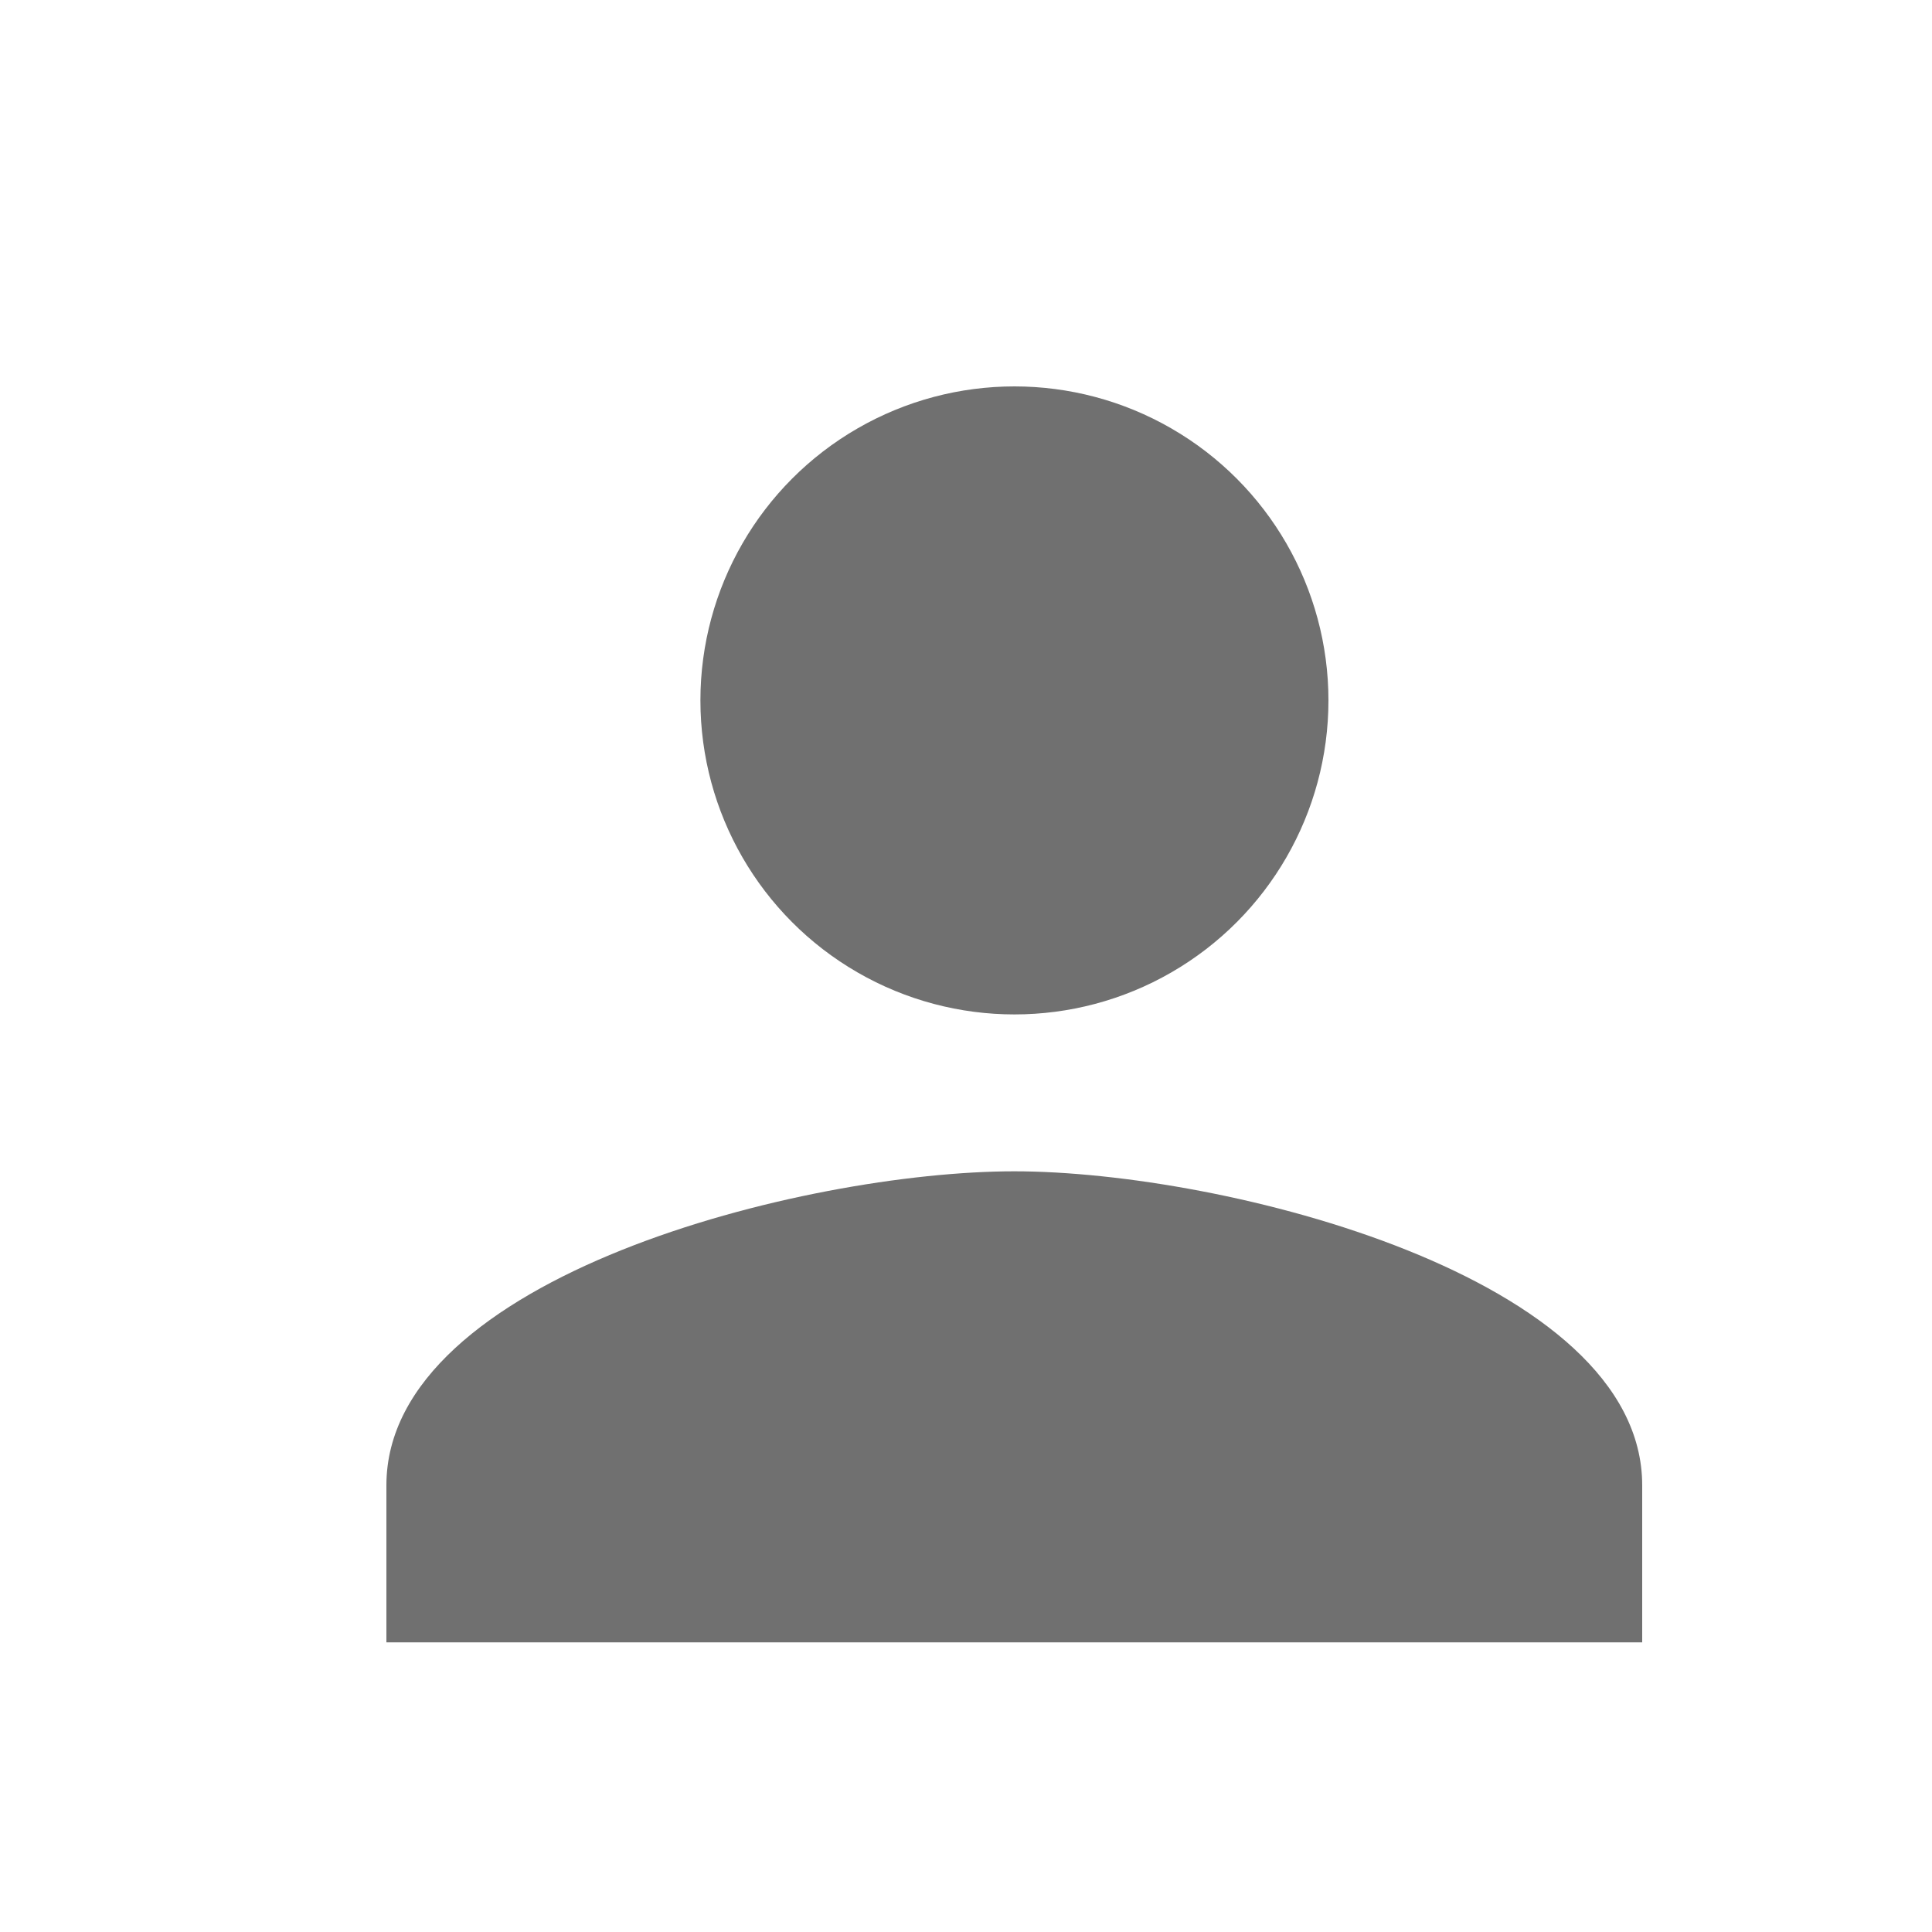 <svg id="グループ_3879" data-name="グループ 3879" xmlns="http://www.w3.org/2000/svg" width="15" height="15" viewBox="0 0 15 15">
  <rect id="長方形_30" data-name="長方形 30" width="15" height="15" fill="none"/>
  <g id="グループ_197" data-name="グループ 197" transform="translate(3 3)">
    <circle id="楕円形_4" data-name="楕円形 4" cx="2.438" cy="2.438" r="2.438" transform="translate(2.438)" fill="#707070"/>
    <path id="パス_15633" data-name="パス 15633" d="M5.875,15C4.248,15,1,15.817,1,17.438v1.219h9.75V17.438C10.75,15.817,7.5,15,5.875,15Z" transform="translate(-1 -8.906)" fill="#707070"/>
  </g>
</svg>
